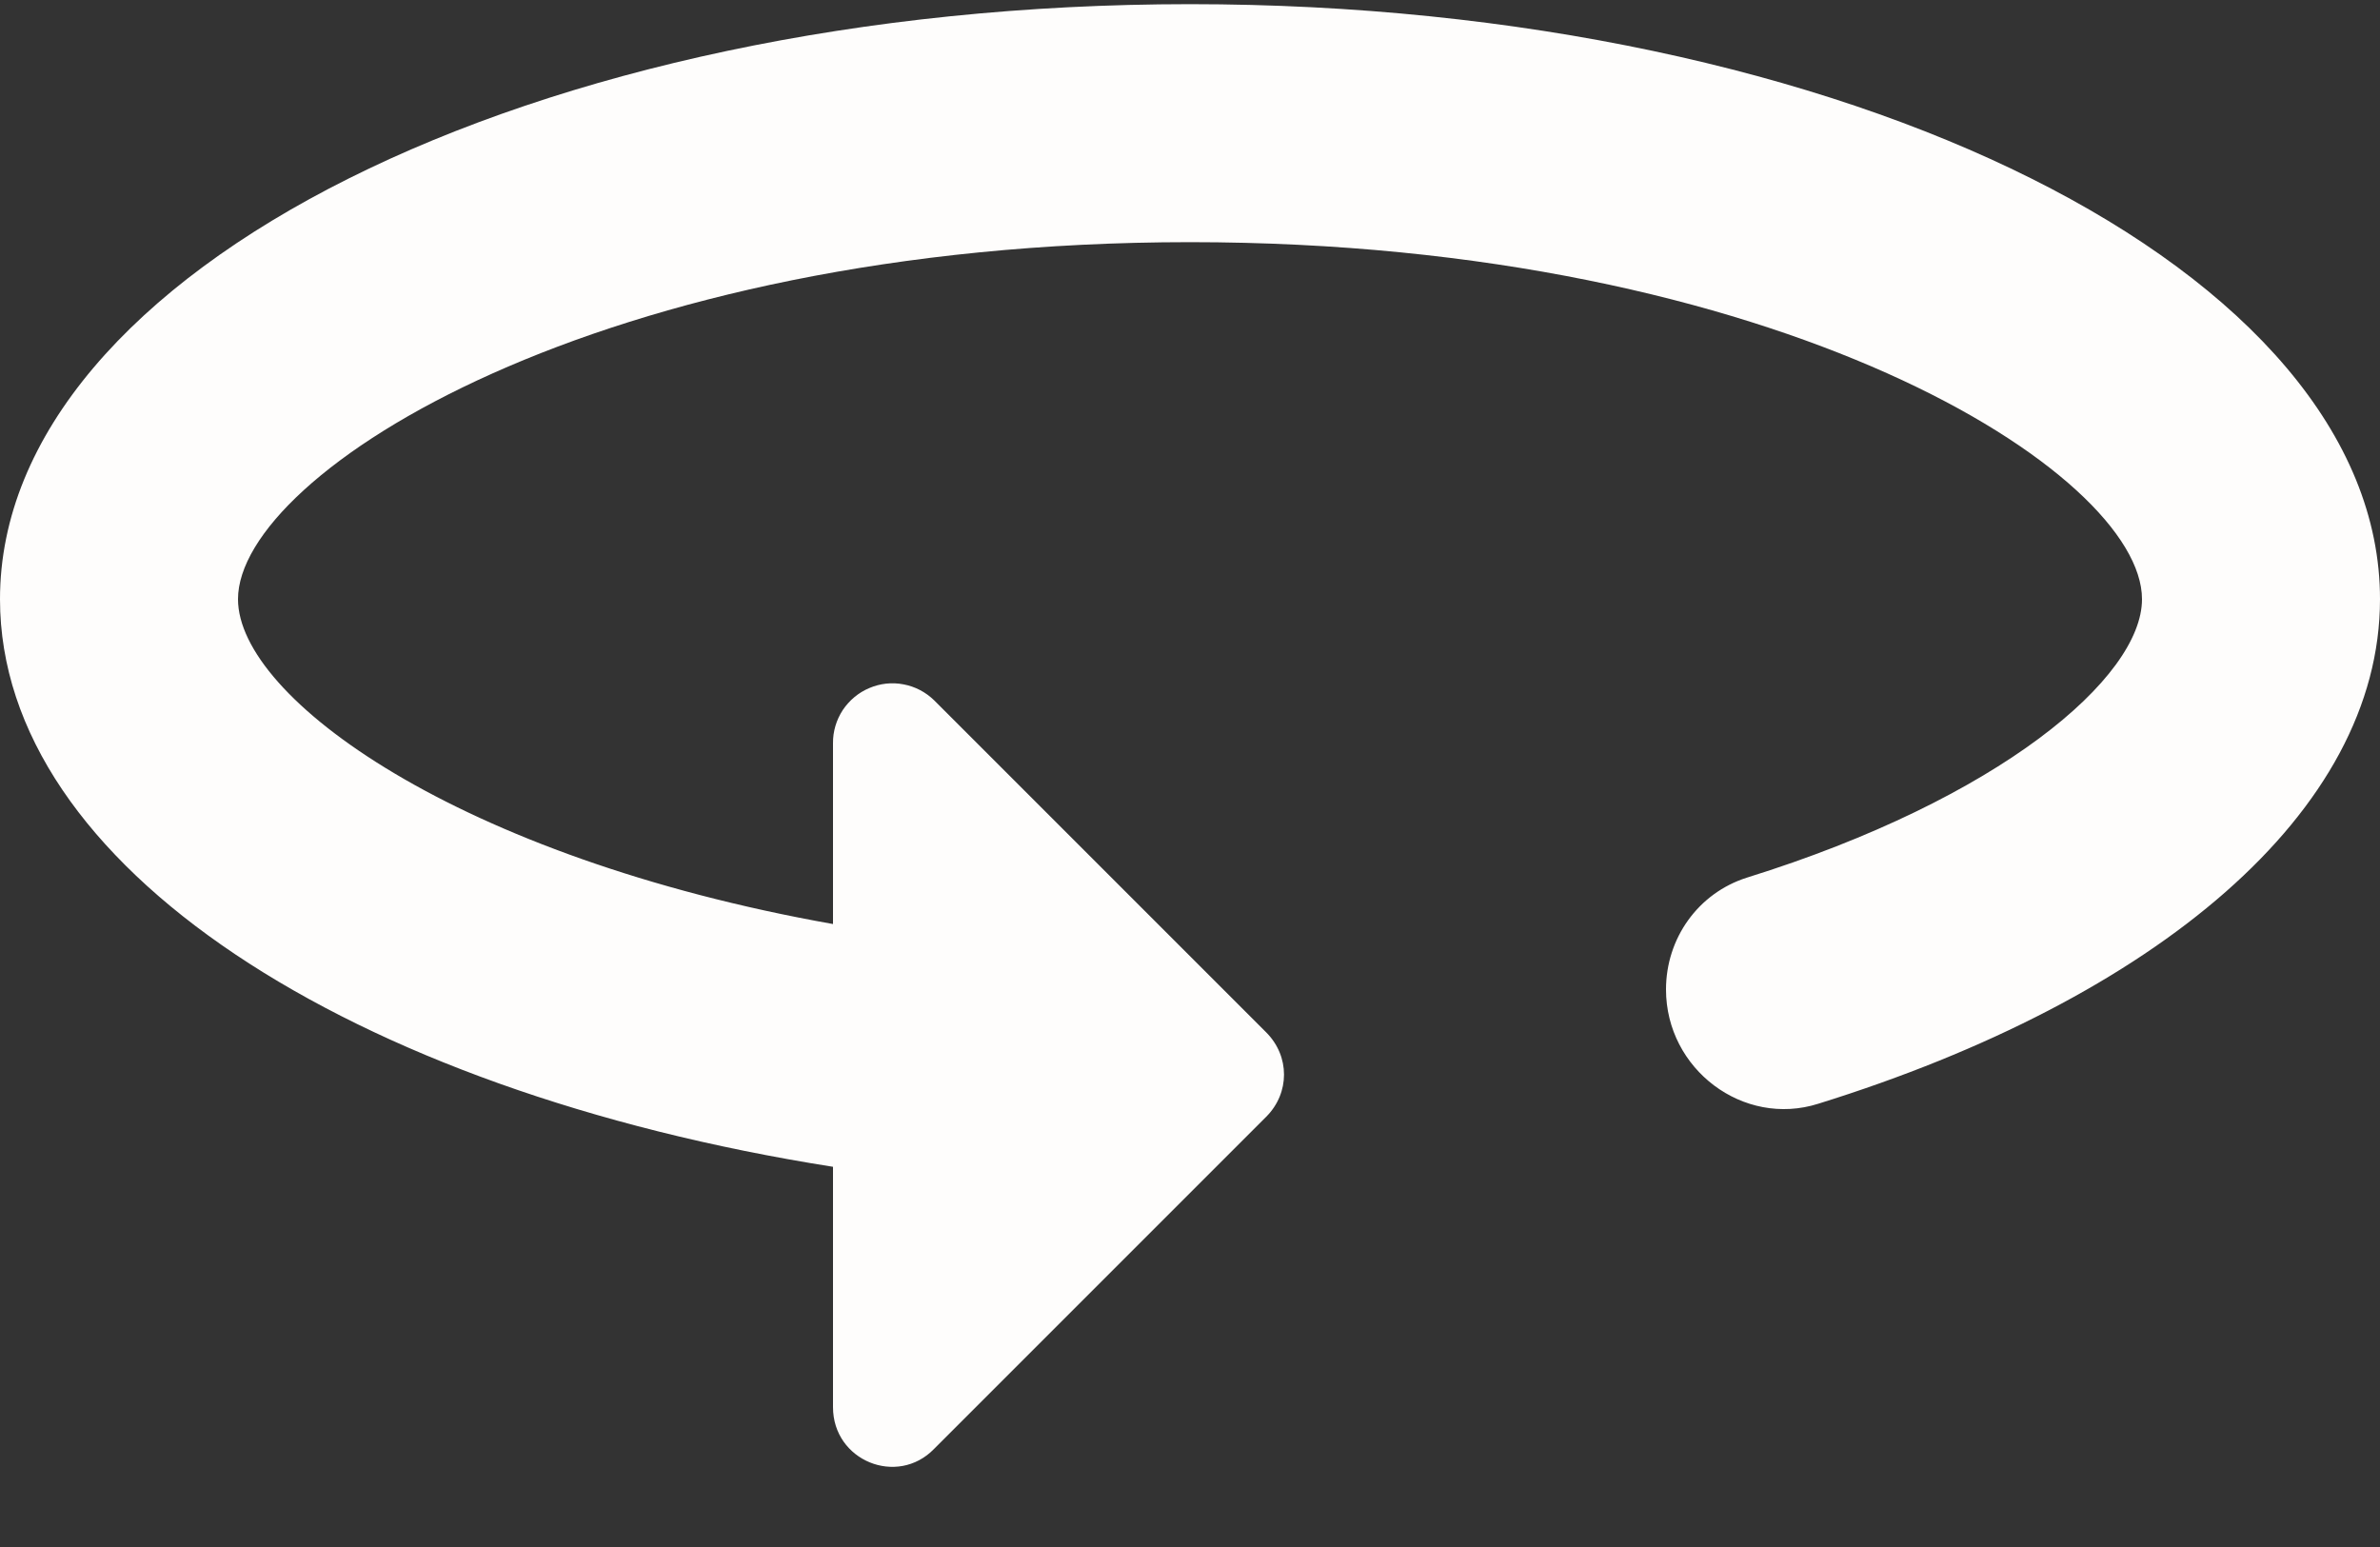 <svg width="20" height="13" viewBox="0 0 20 13" fill="none" xmlns="http://www.w3.org/2000/svg">
<rect x="0" y="0" width="20" height="13" fill="#333333" stroke="none"/>
<path d="M10 0.035C4.48 0.035 0 2.275 0 5.035C0 7.275 2.94 9.165 7 9.805V11.825C7 12.275 7.54 12.495 7.85 12.175L10.64 9.385C10.84 9.185 10.84 8.875 10.64 8.675L7.85 5.885C7.779 5.816 7.69 5.769 7.593 5.751C7.496 5.732 7.396 5.743 7.305 5.782C7.214 5.82 7.137 5.885 7.082 5.967C7.028 6.05 6.999 6.146 7 6.245V7.765C3.85 7.205 2 5.865 2 5.035C2 3.975 5.04 2.035 10 2.035C14.96 2.035 18 3.975 18 5.035C18 5.695 16.8 6.715 14.68 7.375C14.27 7.505 14 7.885 14 8.315C14 8.985 14.65 9.475 15.28 9.275C18.11 8.395 20 6.825 20 5.035C20 2.275 15.52 0.035 10 0.035Z" fill="#FEFDFC"/>
</svg>
